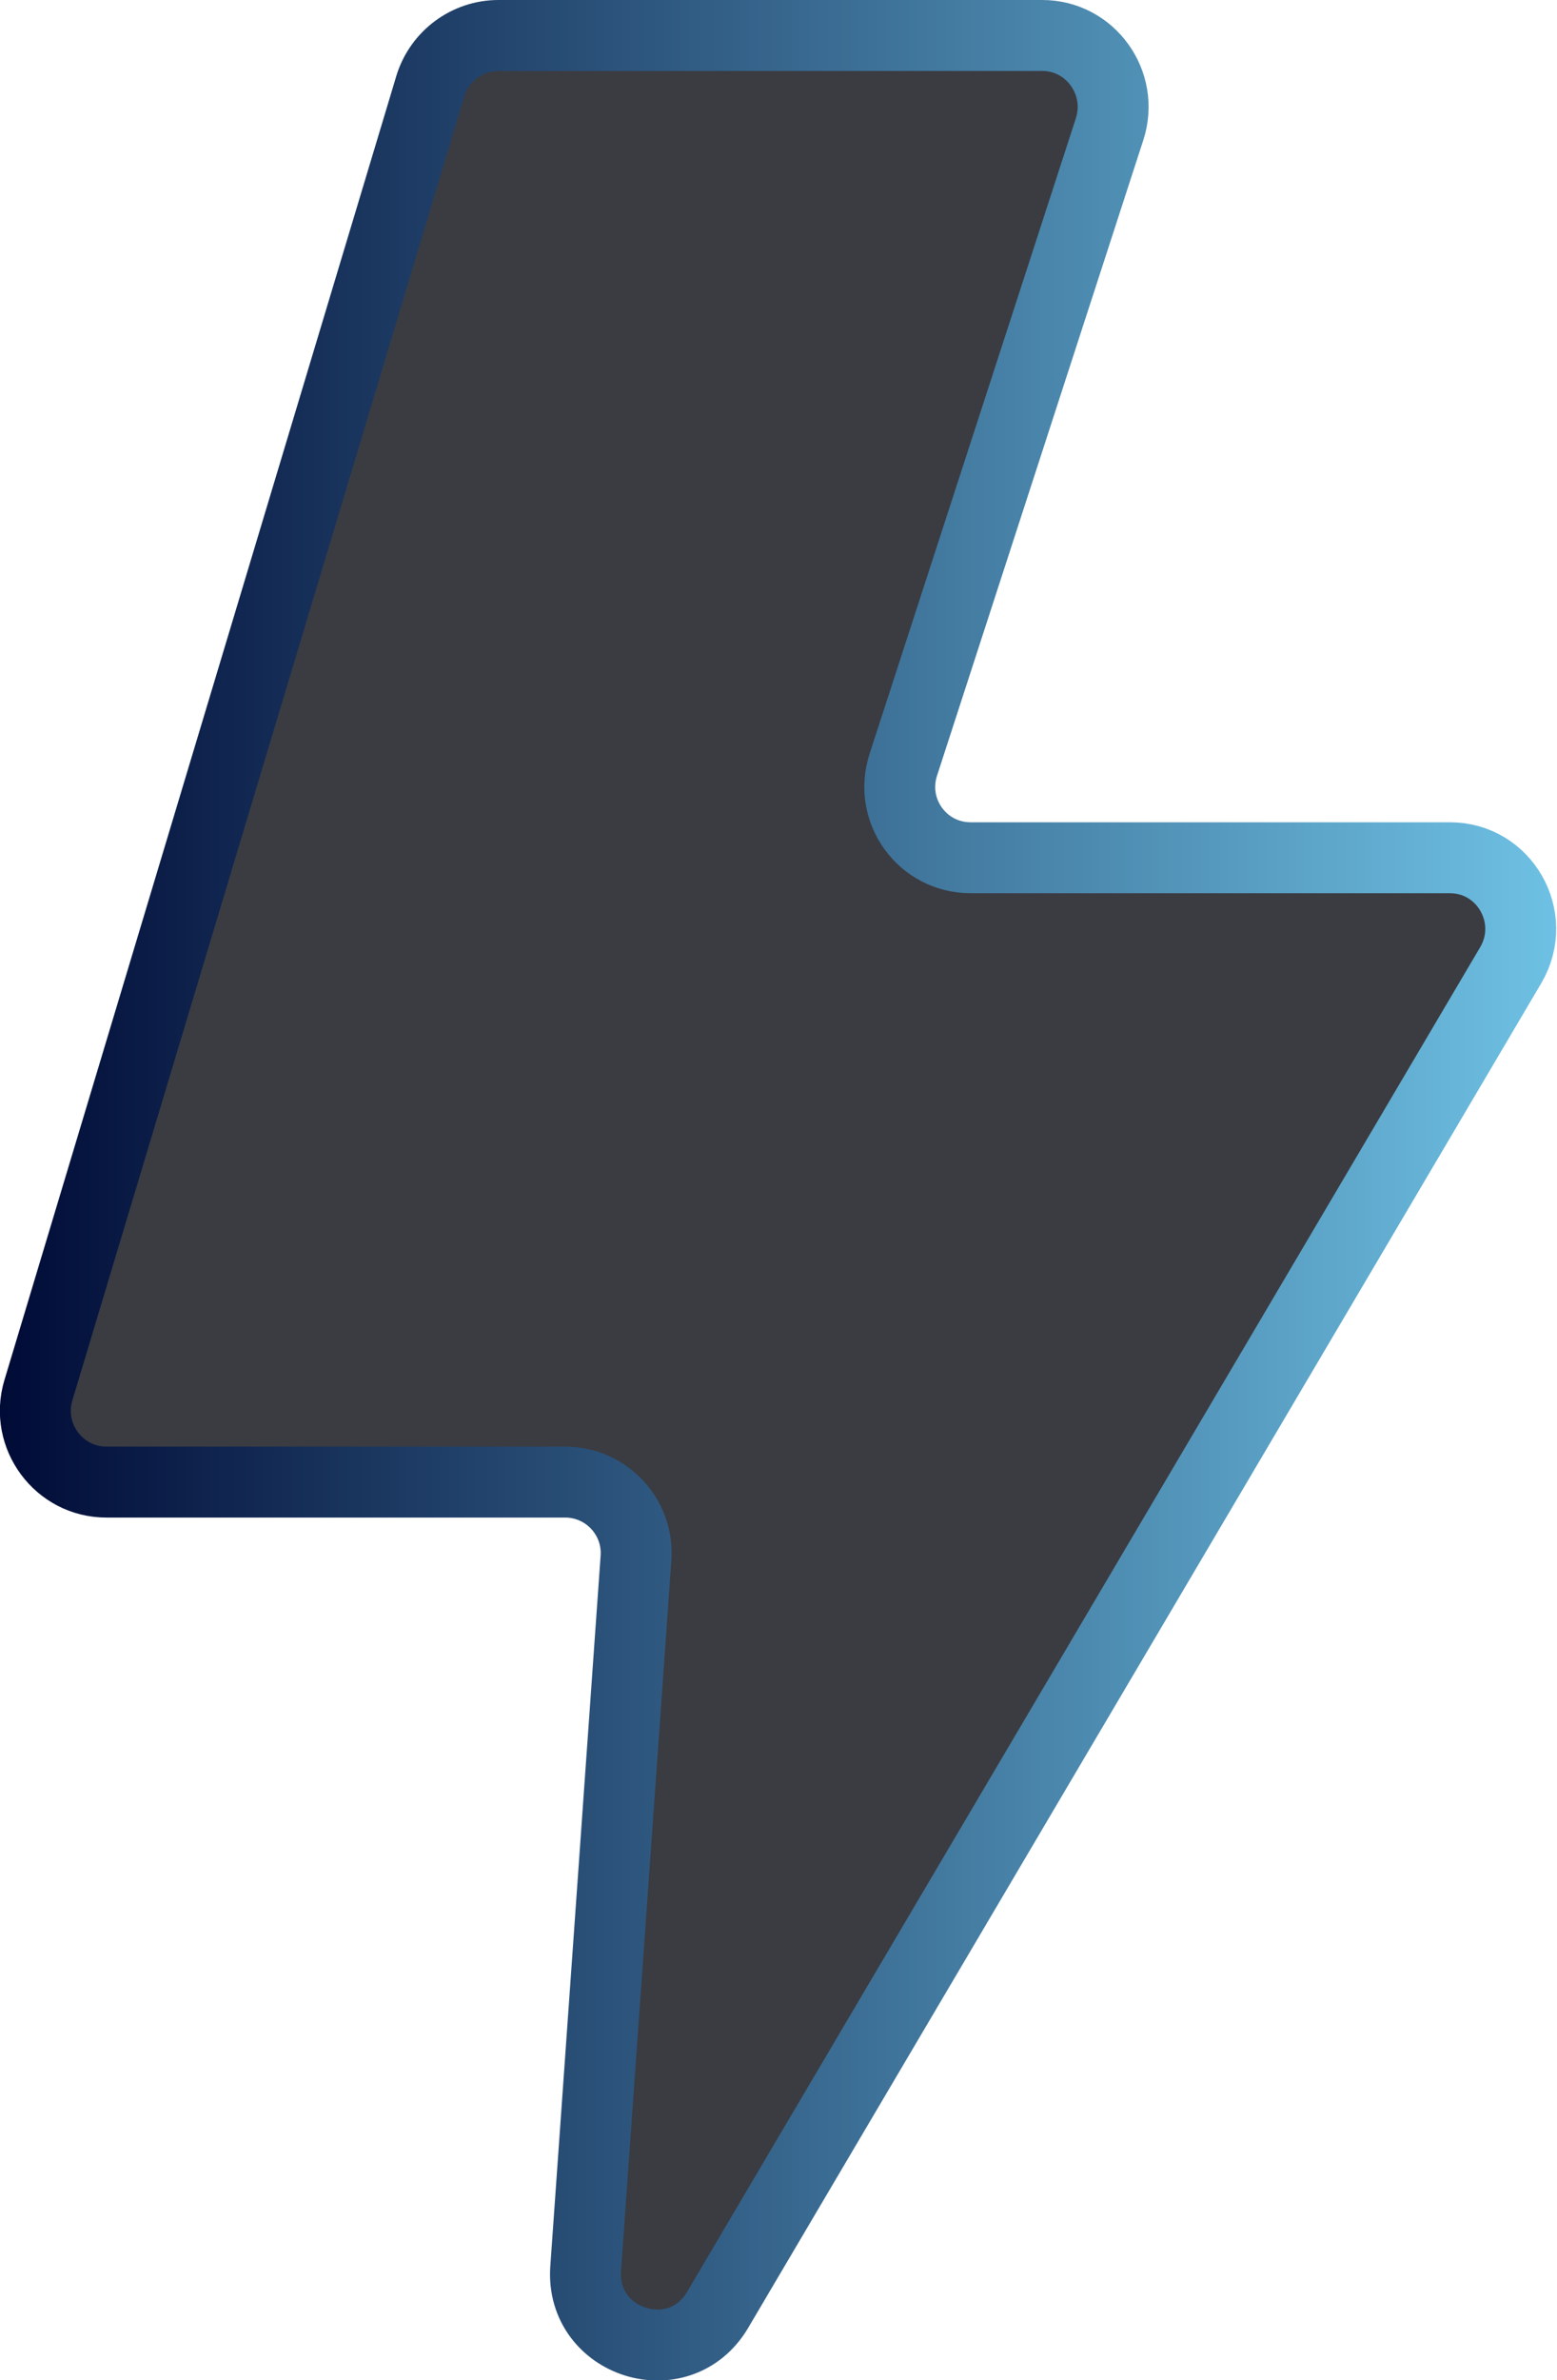 <?xml version="1.0" encoding="UTF-8"?>
<svg id="Capa_2" data-name="Capa 2" xmlns="http://www.w3.org/2000/svg" xmlns:xlink="http://www.w3.org/1999/xlink" viewBox="0 0 21.96 33.55">
  <defs>
    <style>
      .cls-1 {
        fill: #3a3c42;
        stroke: url(#Degradado_sin_nombre_17);
        stroke-miterlimit: 10;
      }
    </style>
    <linearGradient id="Degradado_sin_nombre_17" data-name="Degradado sin nombre 17" x1="0" y1="16.77" x2="21.96" y2="16.77" gradientUnits="userSpaceOnUse">
      <stop offset="0" stop-color="#000b36"/>
      <stop offset="1" stop-color="#6ec1e4"/>
    </linearGradient>
  </defs>
  <g id="Capa_1-2" data-name="Capa 1">
    <path class="cls-1" d="m7.03.5h7.67c.68,0,1.16.67.95,1.32l-2.91,8.96c-.21.65.27,1.31.95,1.31h6.76c.77,0,1.25.84.86,1.51l-11.19,18.96c-.54.91-1.93.47-1.86-.58l.71-10.02c.04-.58-.42-1.07-1-1.07H1.5c-.67,0-1.15-.65-.96-1.29L6.07,1.21c.13-.42.52-.71.96-.71Z"/>
  </g>
</svg>